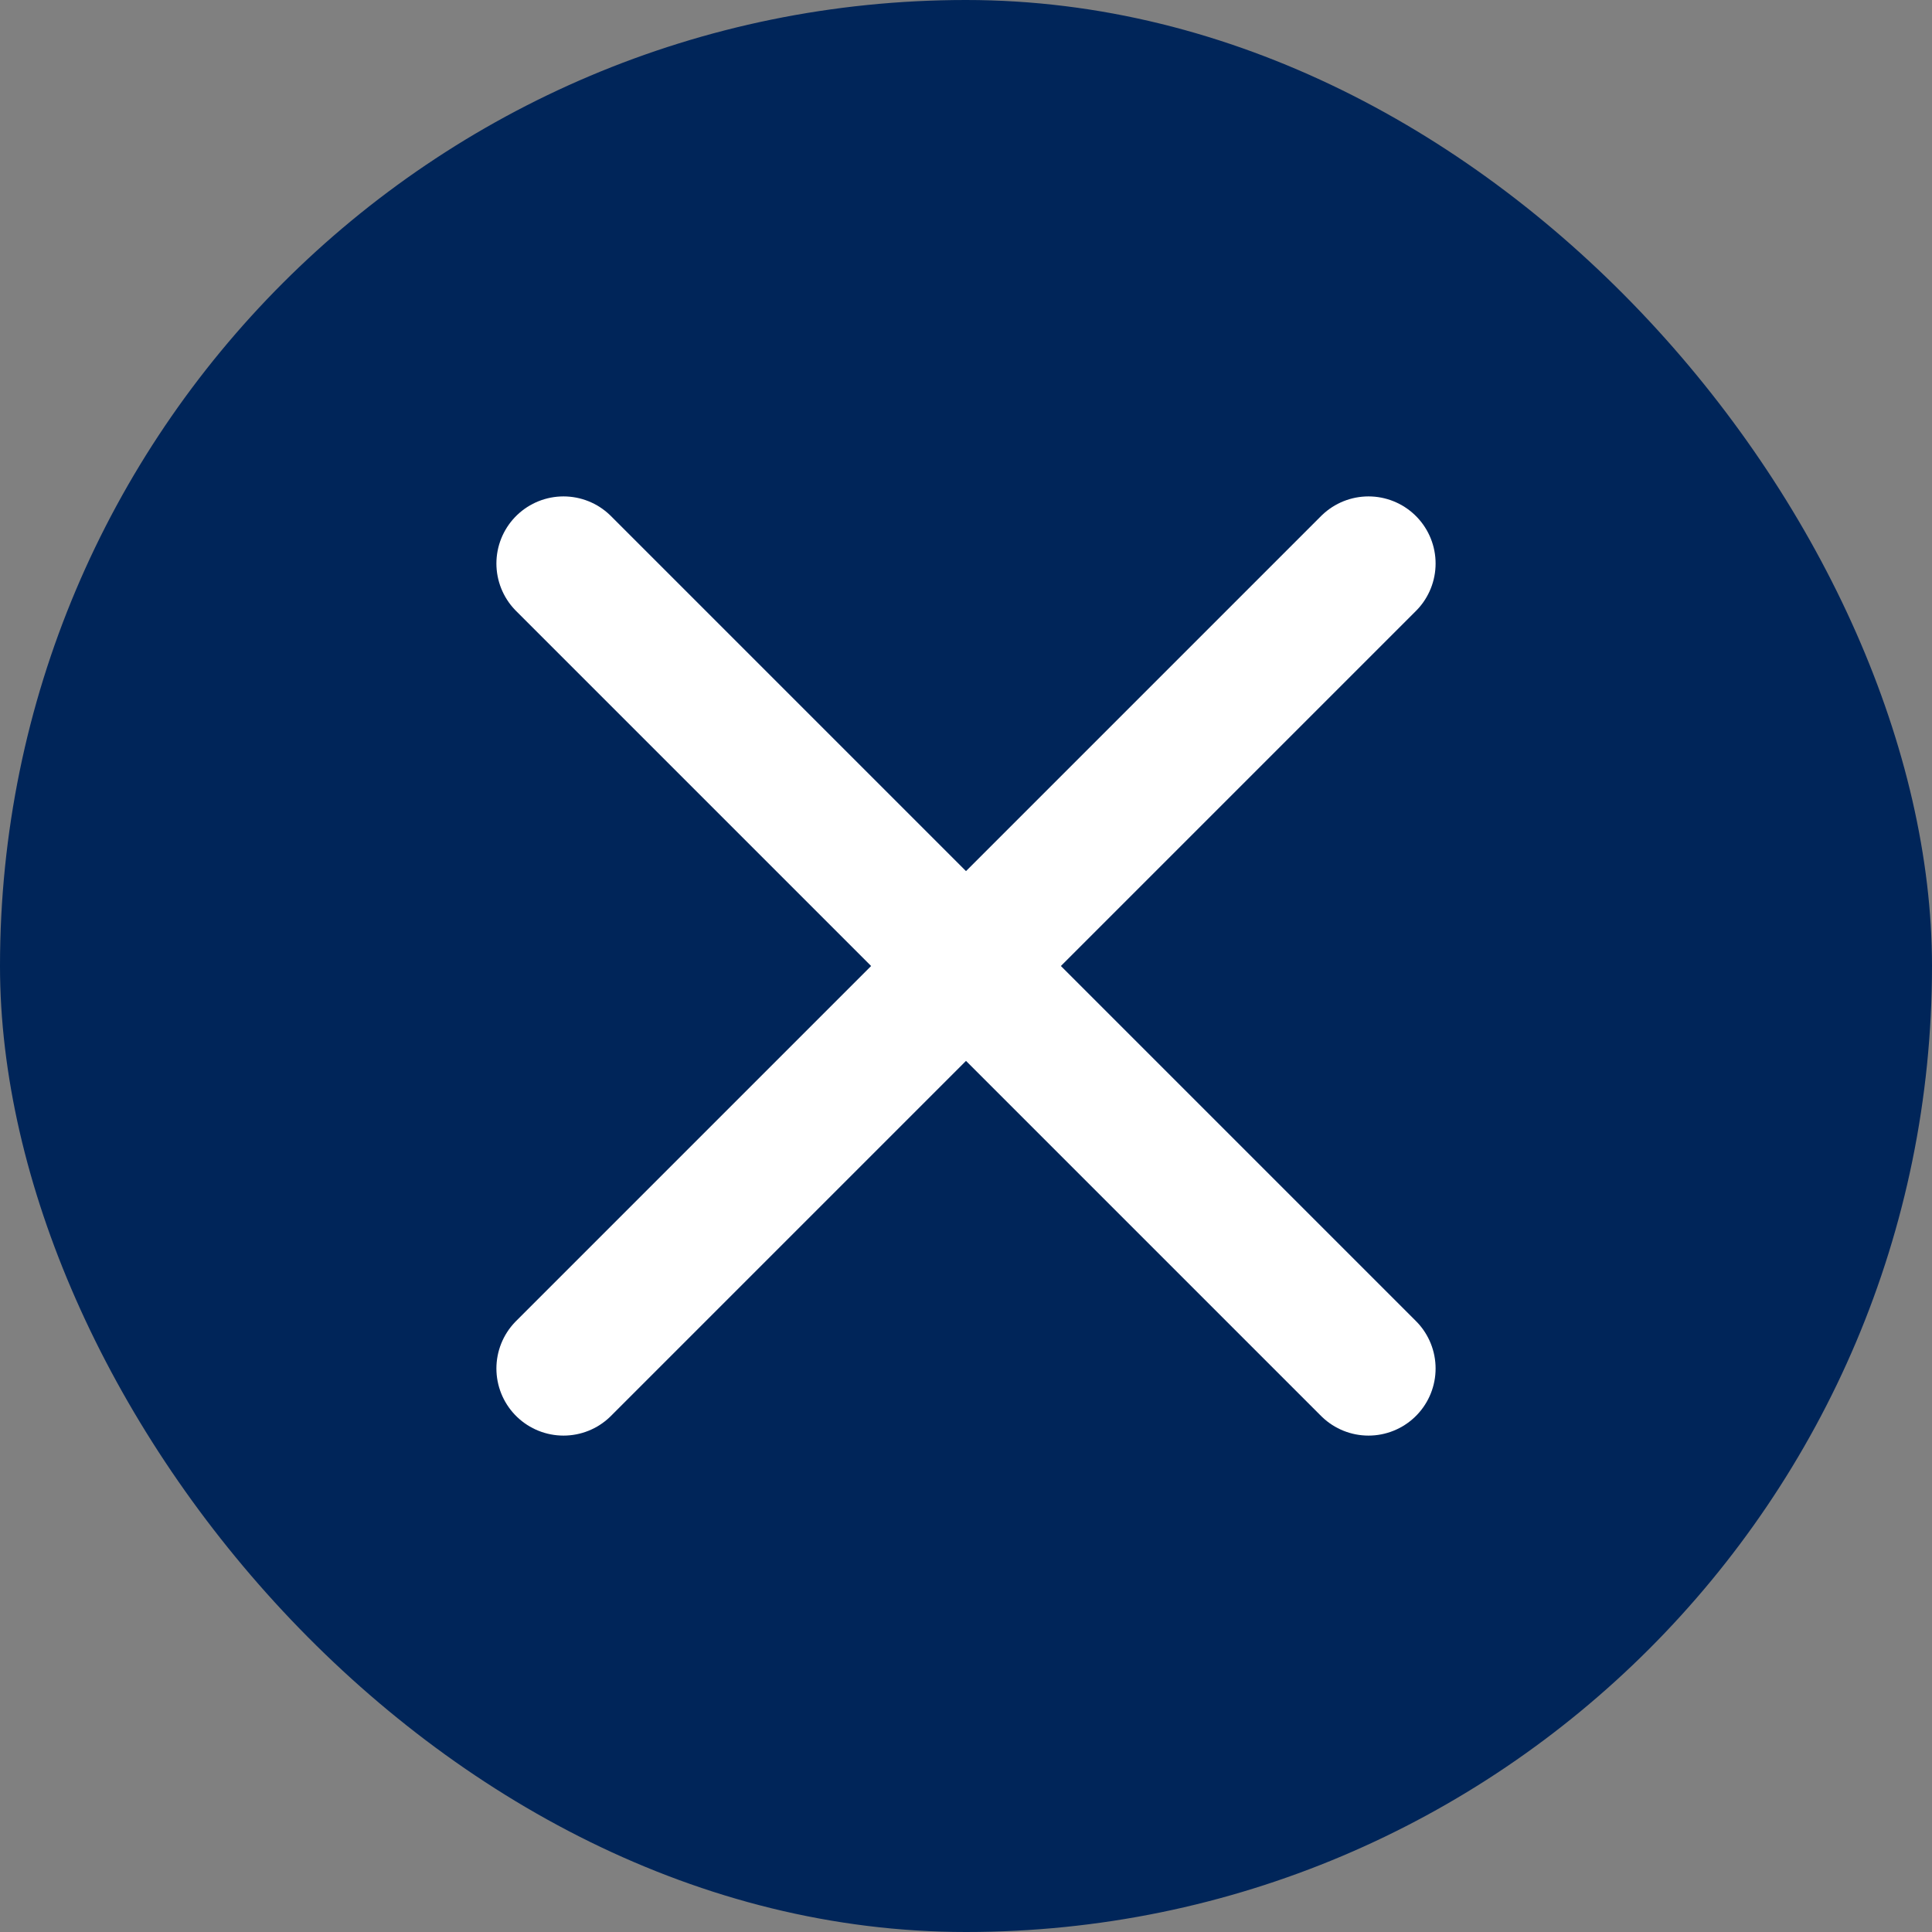 <svg width="24" height="24" viewBox="0 0 24 24" fill="none" xmlns="http://www.w3.org/2000/svg">
<rect x="0" y="0" width="24" height="24" fill="#808080" stroke="none"/>
<rect width="24" height="24" rx="12" fill="#002559"/>
<path d="M7 7L17 17M7 17L17 7L7 17Z" stroke="white" stroke-width="1.667" stroke-linecap="round" stroke-linejoin="round"/>
</svg>

